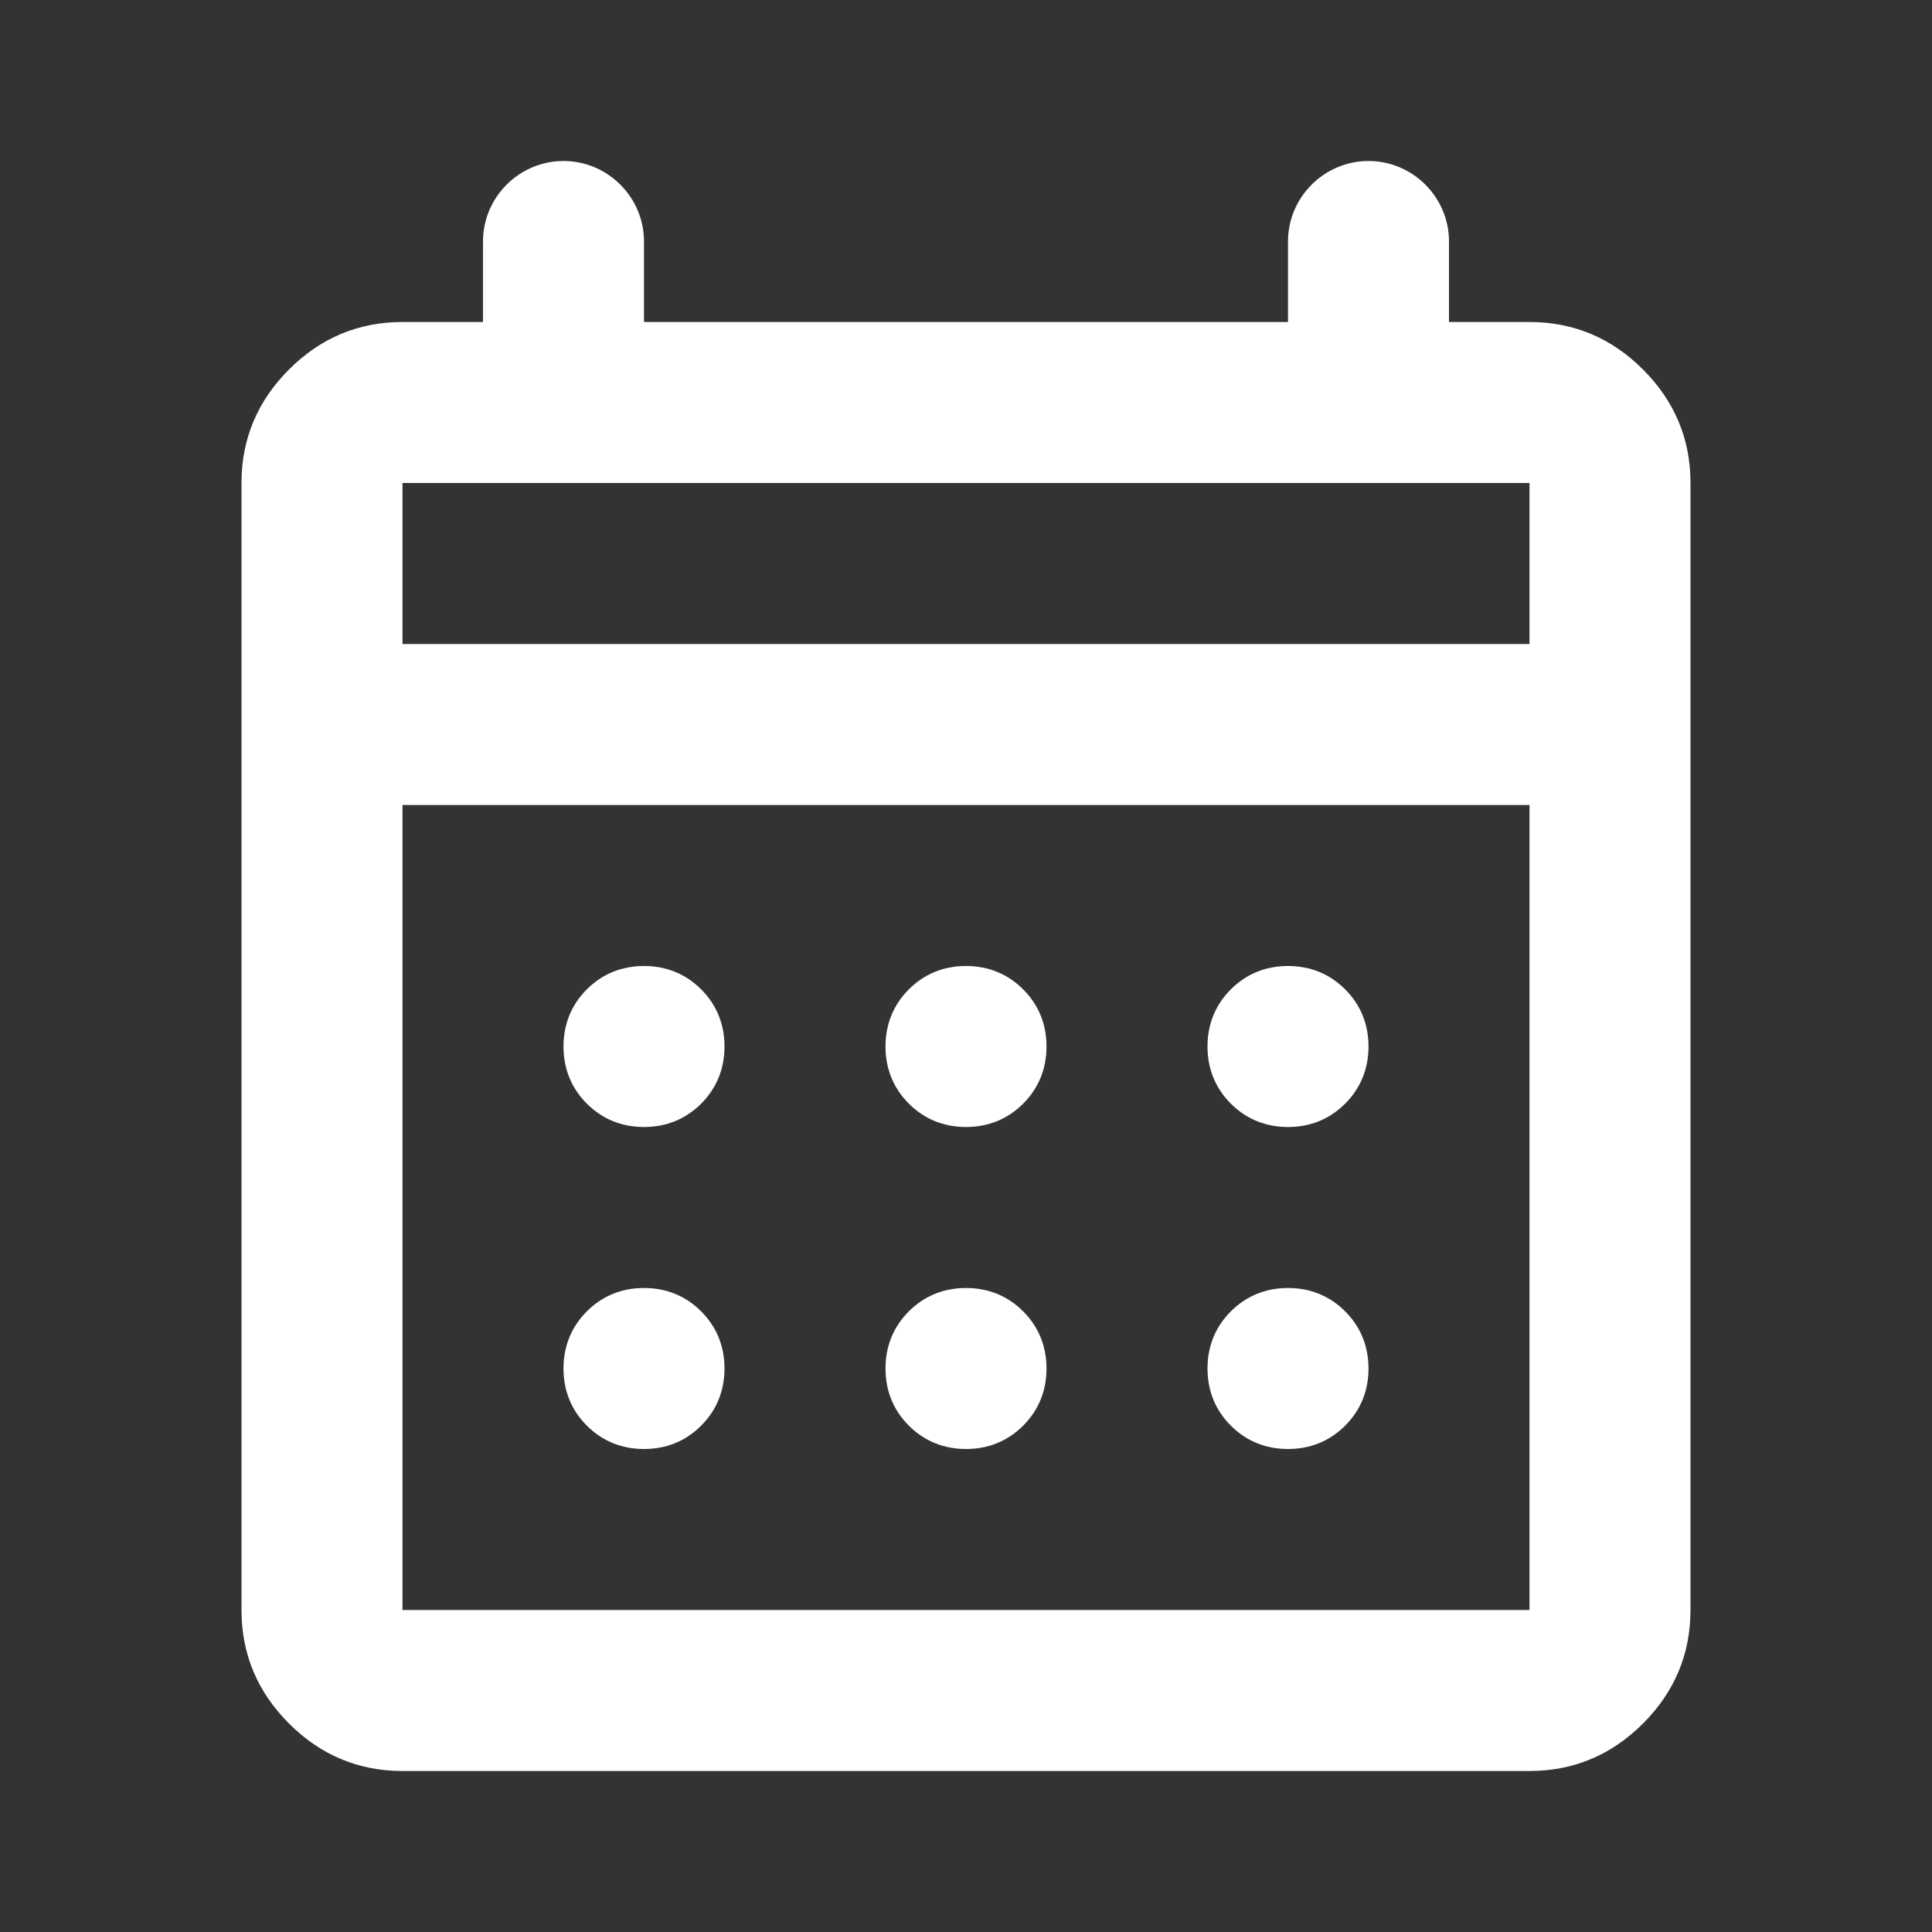 <?xml version="1.0" encoding="UTF-8"?>
<svg id="Laag_1" data-name="Laag 1" xmlns="http://www.w3.org/2000/svg" viewBox="0 0 24 24">
  <rect x="0" y="0" width="24" height="24" fill="#333333" stroke="none"/>
  <defs>
    <style>
      .cls-1 {
        fill: #fff;
      }
    </style>
  </defs>
  <path class="cls-1" d="M12,14c.28,0,.52-.1.71-.29.19-.19.29-.43.29-.71s-.1-.52-.29-.71c-.19-.19-.43-.29-.71-.29s-.52.1-.71.29c-.19.19-.29.43-.29.71s.1.52.29.71c.19.19.43.29.71.29Z"/>
  <path class="cls-1" d="M16,18c.28,0,.52-.1.71-.29.19-.19.29-.43.29-.71s-.1-.52-.29-.71c-.19-.19-.43-.29-.71-.29s-.52.1-.71.29c-.19.19-.29.43-.29.71s.1.52.29.71c.19.19.43.29.71.29Z"/>
  <path class="cls-1" d="M16,14c.28,0,.52-.1.71-.29.19-.19.29-.43.29-.71s-.1-.52-.29-.71c-.19-.19-.43-.29-.71-.29s-.52.1-.71.29c-.19.19-.29.43-.29.71s.1.52.29.71c.19.19.43.29.71.29Z"/>
  <path class="cls-1" d="M20.41,4.59c-.39-.39-.86-.59-1.41-.59h-1v-1c0-.55-.45-1-1-1h0c-.55,0-1,.45-1,1v1h-8v-1c0-.55-.45-1-1-1h0c-.55,0-1,.45-1,1v1h-1c-.55,0-1.02.2-1.41.59s-.59.86-.59,1.41v14c0,.55.2,1.02.59,1.41s.86.59,1.41.59h14c.55,0,1.02-.2,1.41-.59s.59-.86.59-1.41V6c0-.55-.2-1.02-.59-1.41ZM19,20H5v-10h14v10ZM19,8H5v-2h14v2Z"/>
  <path class="cls-1" d="M8,18c.28,0,.52-.1.71-.29.19-.19.29-.43.29-.71s-.1-.52-.29-.71c-.19-.19-.43-.29-.71-.29s-.52.1-.71.29c-.19.19-.29.43-.29.71s.1.52.29.71c.19.19.43.29.71.29Z"/>
  <path class="cls-1" d="M8,14c.28,0,.52-.1.71-.29.19-.19.29-.43.29-.71s-.1-.52-.29-.71c-.19-.19-.43-.29-.71-.29s-.52.1-.71.29c-.19.19-.29.43-.29.71s.1.52.29.71c.19.19.43.29.71.29Z"/>
  <path class="cls-1" d="M12,18c.28,0,.52-.1.71-.29.19-.19.29-.43.29-.71s-.1-.52-.29-.71c-.19-.19-.43-.29-.71-.29s-.52.1-.71.29c-.19.19-.29.43-.29.71s.1.52.29.71c.19.19.43.29.71.29Z"/>
</svg>